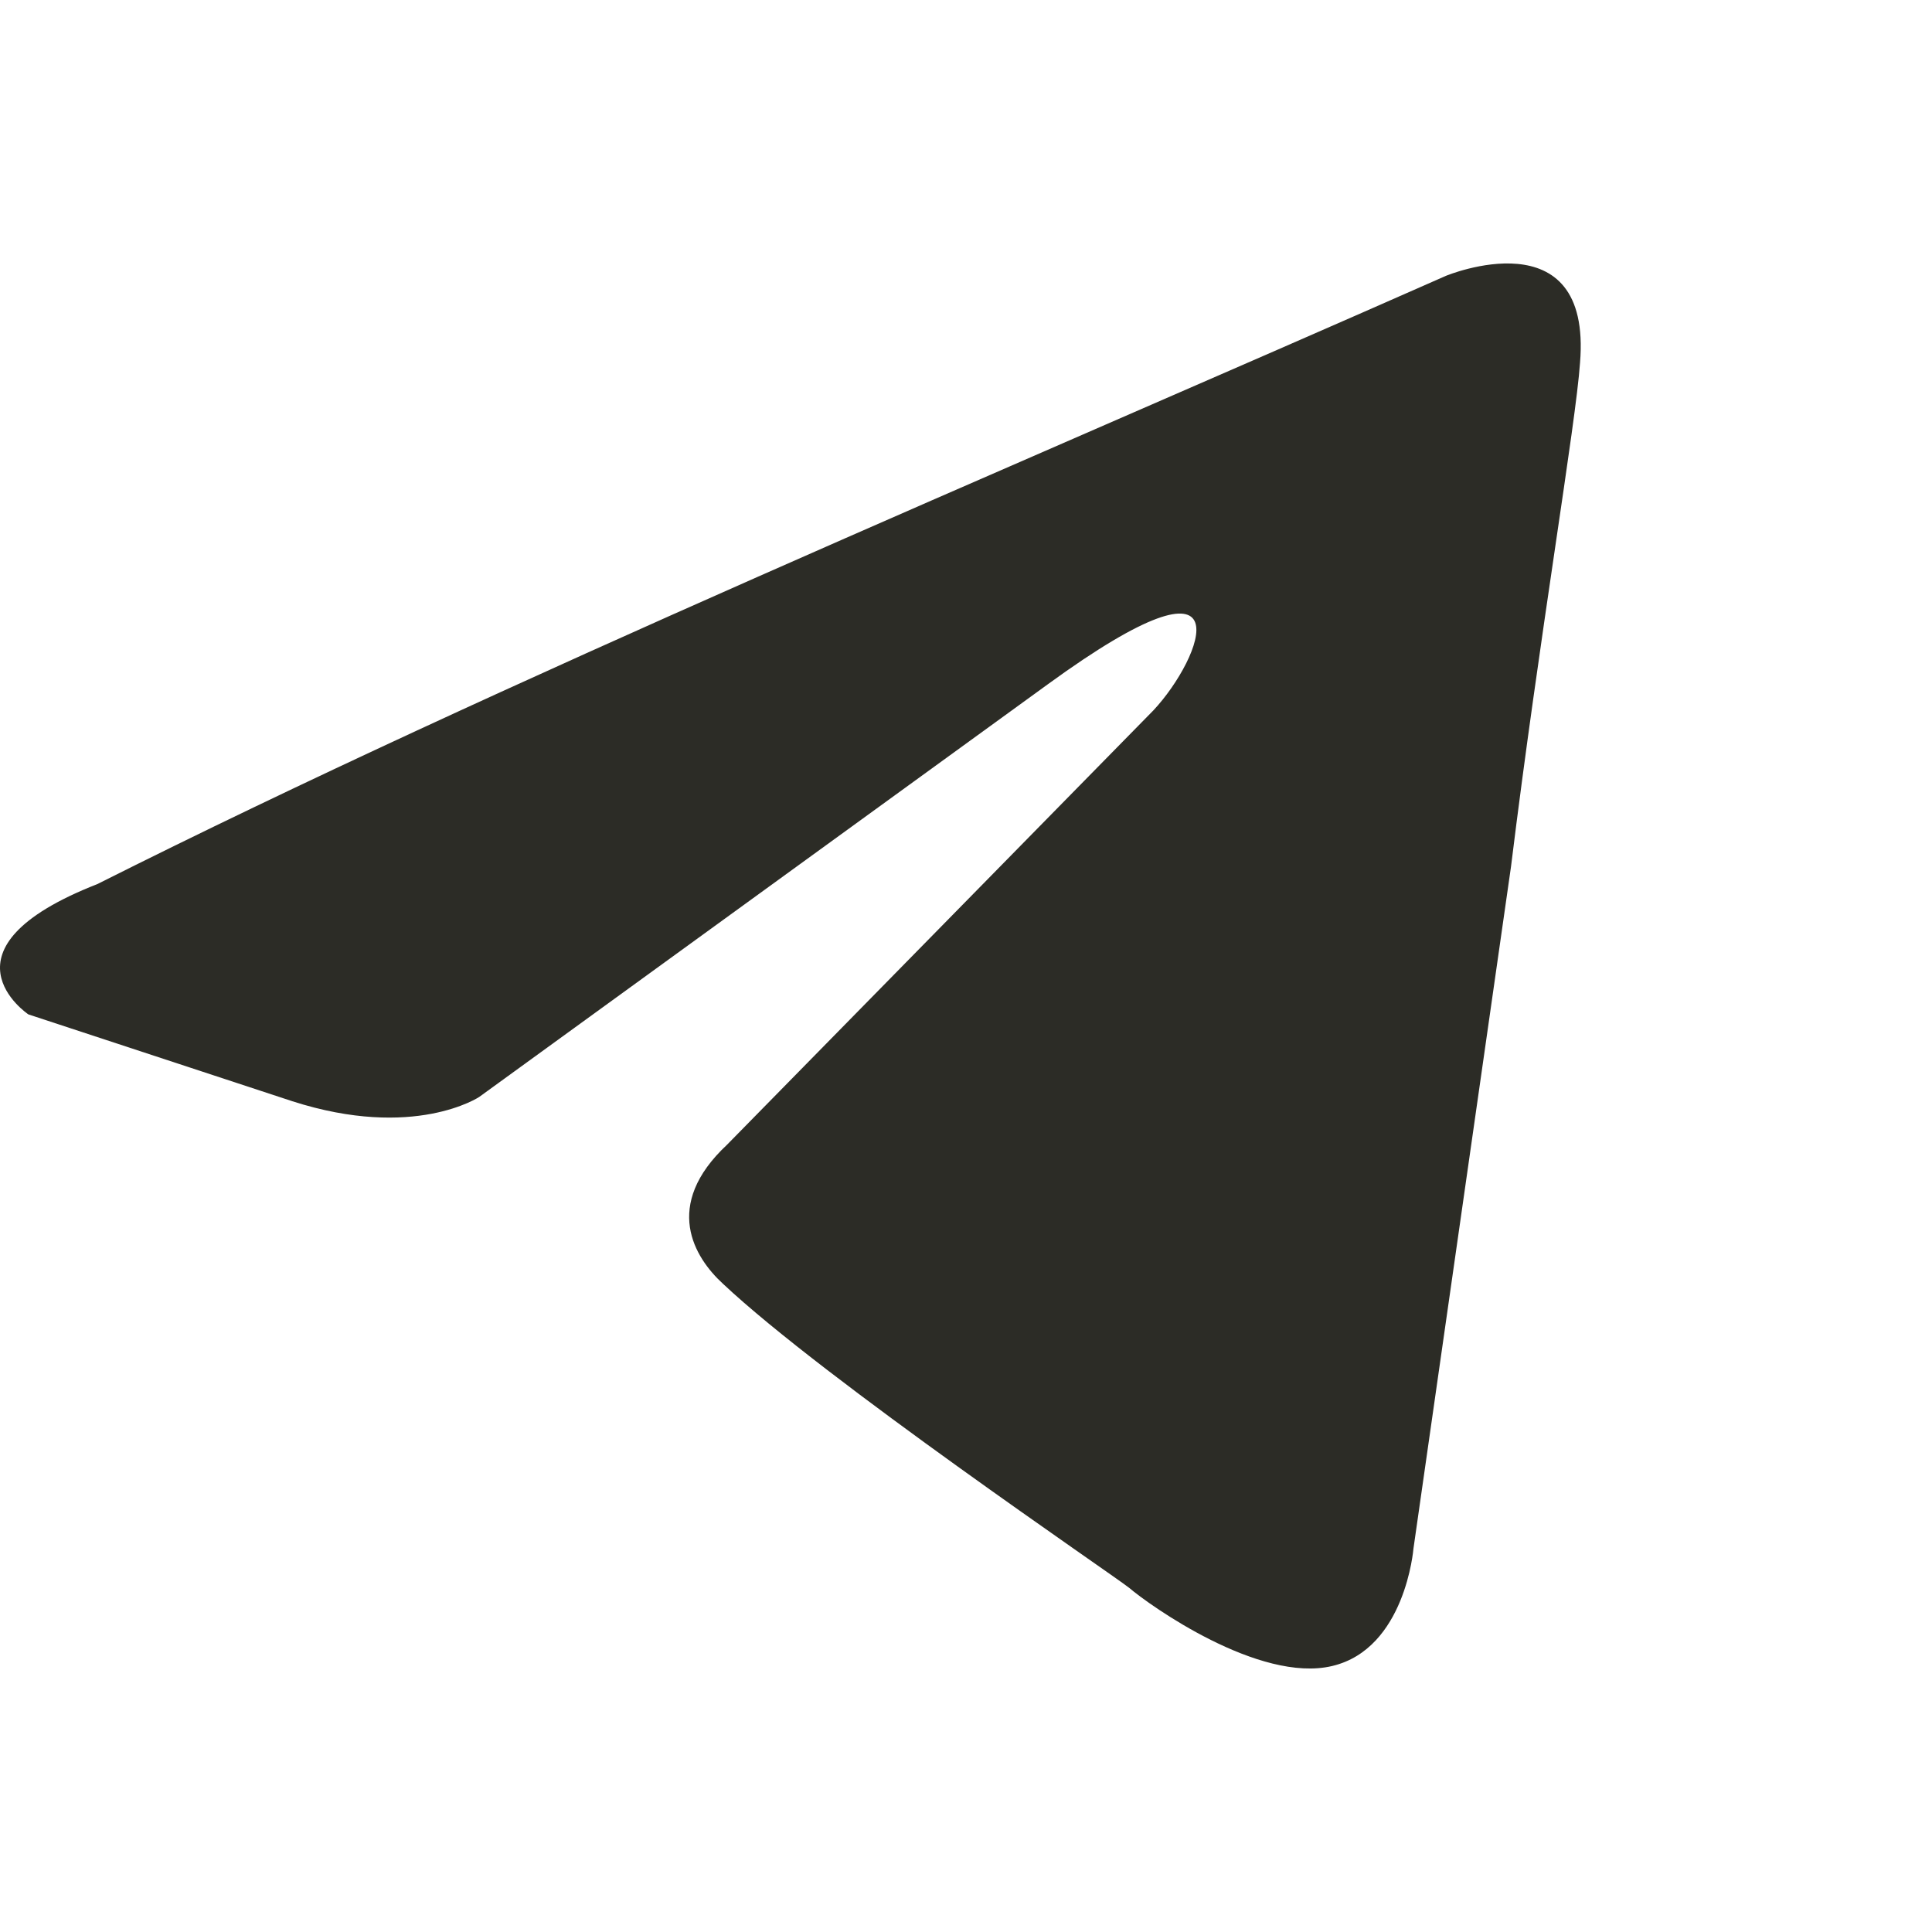 <?xml version="1.0" encoding="UTF-8"?> <svg xmlns="http://www.w3.org/2000/svg" width="22" height="22" viewBox="0 0 22 22" fill="none"><path d="M16.465 3.141C16.465 3.141 18.131 2.449 17.992 4.131C17.945 4.823 17.529 7.247 17.206 9.869L16.095 17.636C16.095 17.636 16.003 18.774 15.17 18.971C14.338 19.169 13.089 18.279 12.858 18.081C12.673 17.933 9.389 15.707 8.232 14.618C7.908 14.321 7.538 13.728 8.279 13.035L13.135 8.088C13.69 7.495 14.245 6.109 11.933 7.791L5.457 12.491C5.457 12.491 4.717 12.986 3.329 12.54L0.323 11.551C0.323 11.551 -0.787 10.809 1.109 10.067C5.735 7.742 11.424 5.367 16.465 3.141Z" fill="#2C2C26"></path></svg> 
